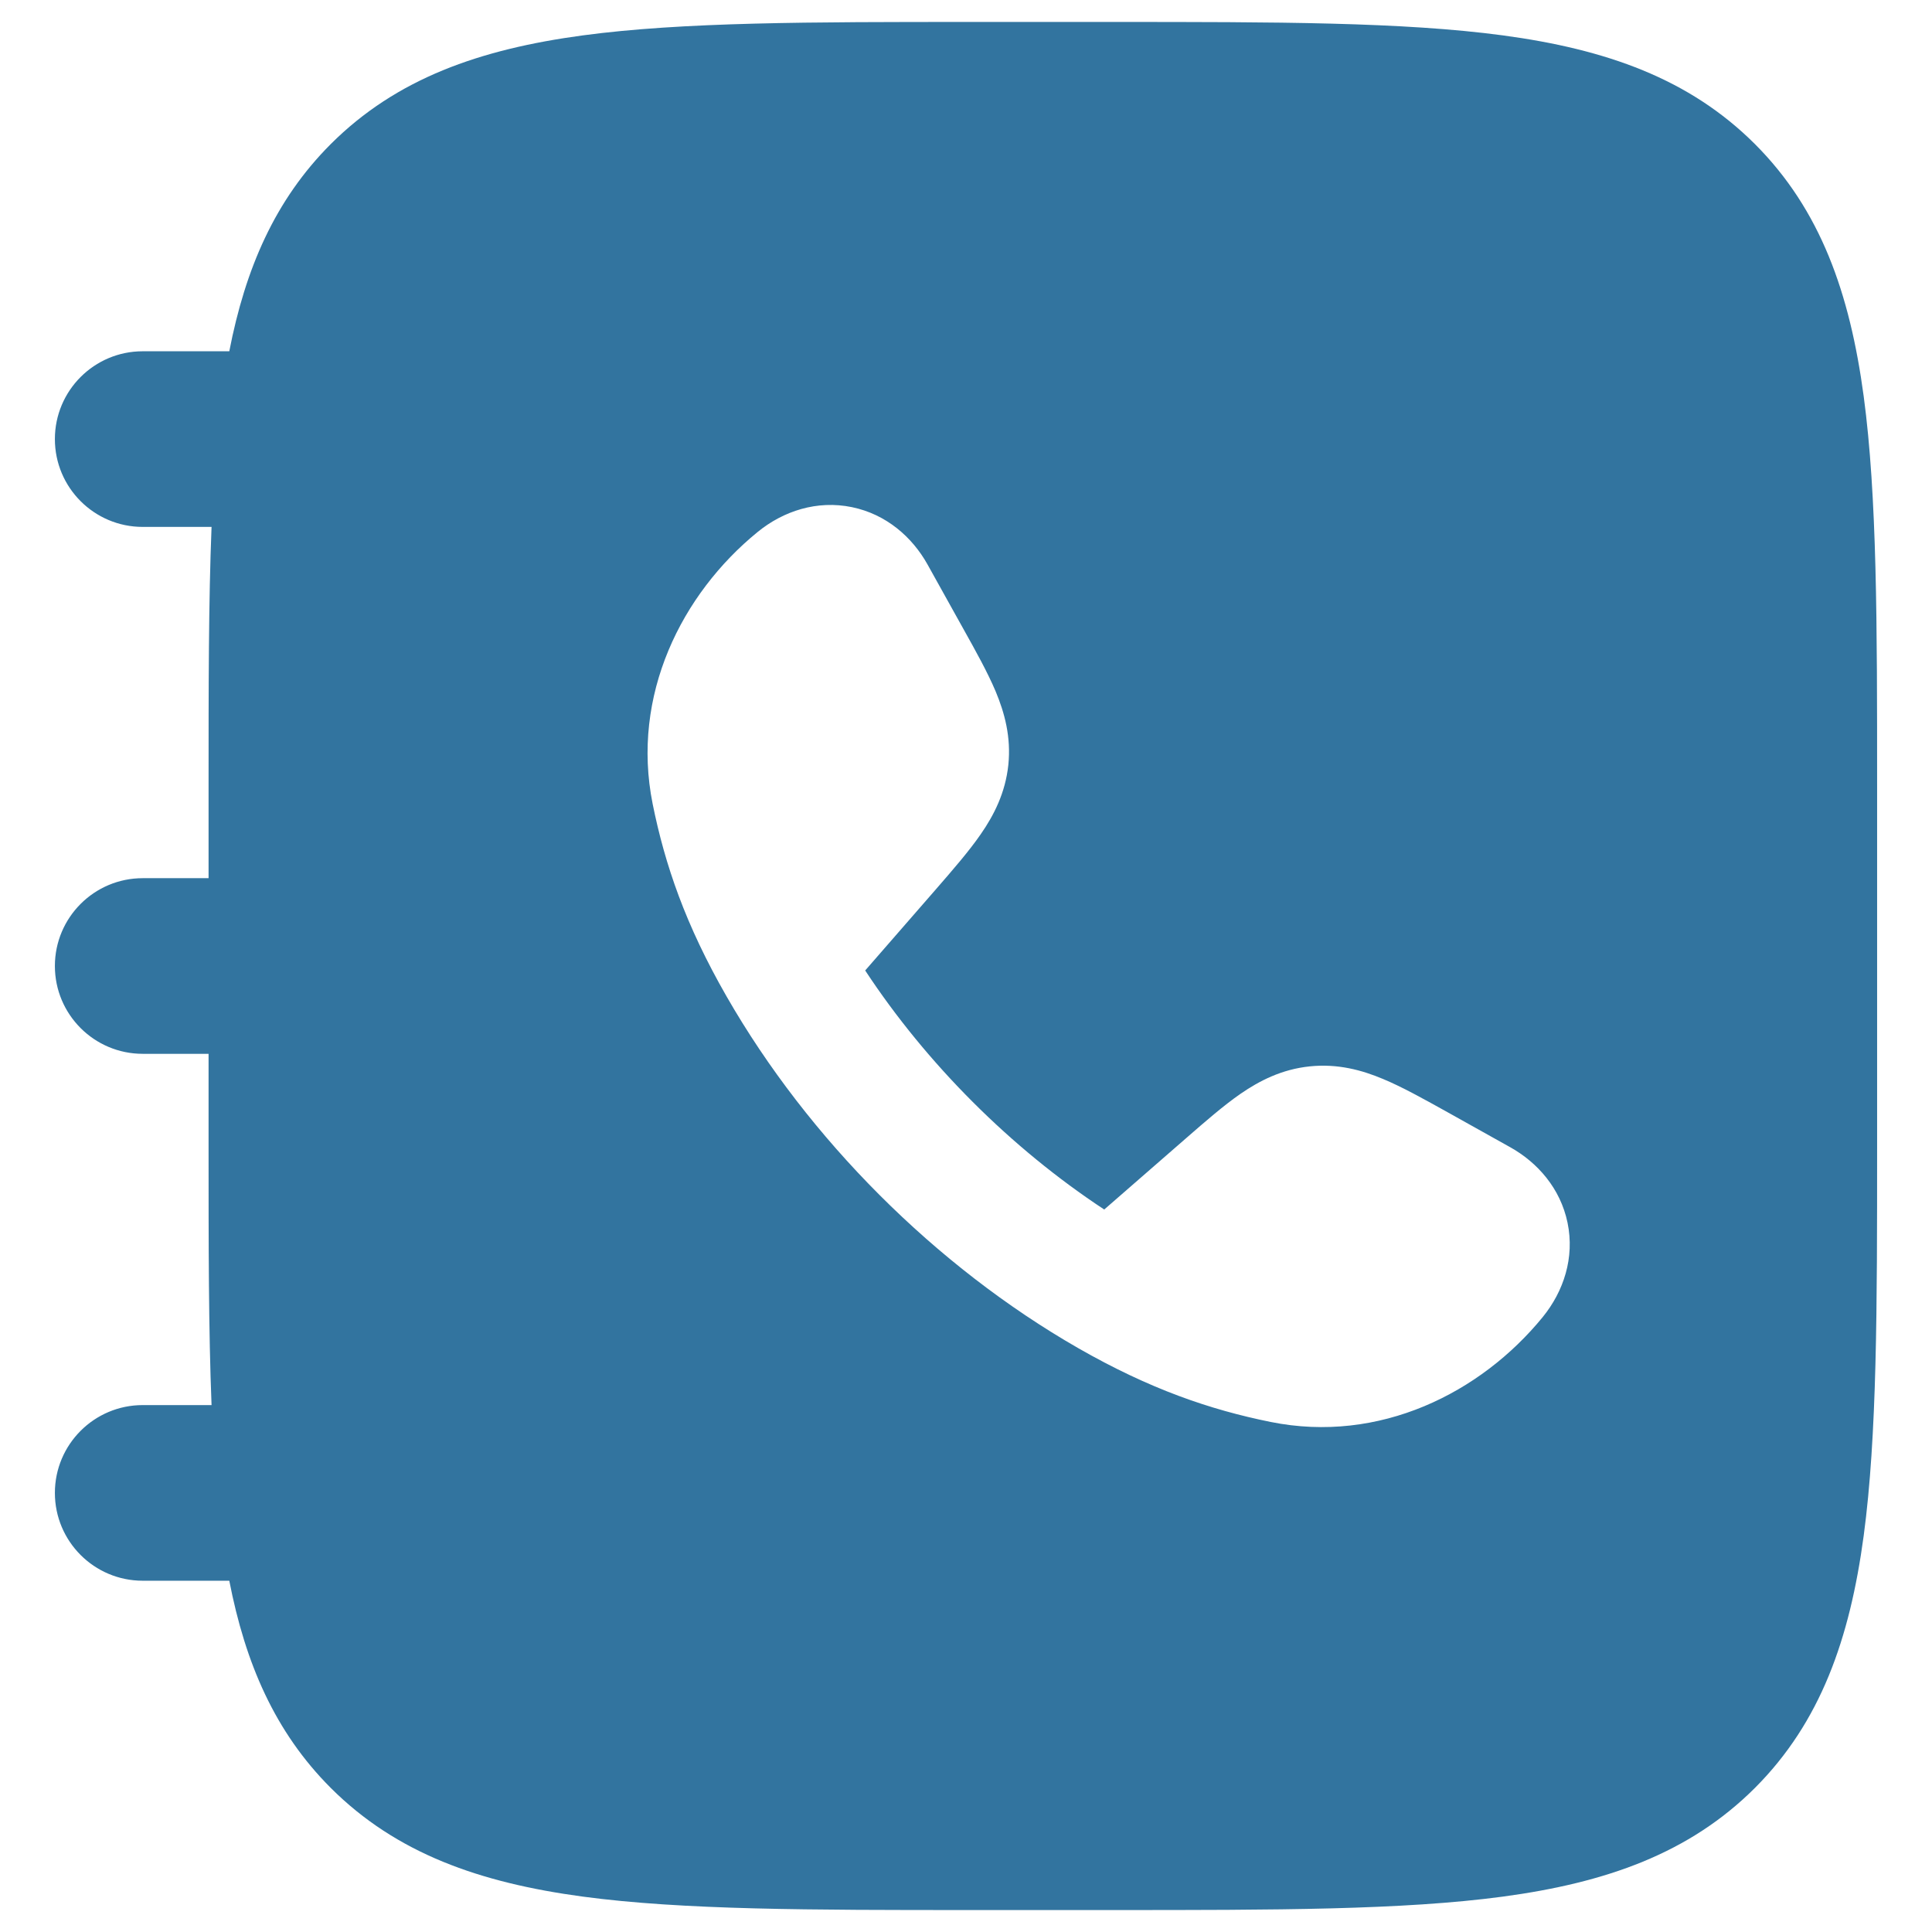 <svg width="22" height="22" viewBox="0 0 22 22" fill="none" xmlns="http://www.w3.org/2000/svg">
    <path fill-rule="evenodd" clip-rule="evenodd"
        d="M12.681 0.25H12.681H12.681C14.519 0.25 15.975 0.25 17.114 0.403C18.286 0.561 19.235 0.893 19.984 1.641C20.732 2.39 21.064 3.339 21.222 4.511C21.375 5.65 21.375 7.106 21.375 8.944V8.944V13.056V13.056C21.375 14.894 21.375 16.35 21.222 17.489C21.064 18.661 20.732 19.61 19.984 20.359C19.235 21.107 18.286 21.439 17.114 21.597C15.975 21.75 14.519 21.75 12.681 21.75H12.681H11.069H11.069C9.231 21.75 7.775 21.75 6.636 21.597C5.464 21.439 4.515 21.107 3.766 20.359C3.13 19.722 2.794 18.941 2.611 18H1.625C1.073 18 0.625 17.552 0.625 17C0.625 16.448 1.073 16 1.625 16H2.409C2.375 15.15 2.375 14.174 2.375 13.056V13.056V13.056V12H1.625C1.073 12 0.625 11.552 0.625 11C0.625 10.448 1.073 10 1.625 10H2.375V8.944V8.944V8.944C2.375 7.826 2.375 6.85 2.409 6H1.625C1.073 6 0.625 5.552 0.625 5C0.625 4.448 1.073 4 1.625 4H2.611C2.794 3.059 3.13 2.278 3.766 1.641C4.515 0.893 5.464 0.561 6.636 0.403C7.775 0.25 9.231 0.25 11.069 0.25H11.069H11.069H11.069H12.681H12.681ZM9.701 5.775C10.093 5.856 10.388 6.116 10.562 6.428L10.971 7.163C11.113 7.417 11.247 7.658 11.338 7.874C11.439 8.116 11.515 8.392 11.482 8.711C11.448 9.029 11.318 9.283 11.168 9.499C11.035 9.692 10.854 9.9 10.663 10.12L9.852 11.051C10.551 12.113 11.511 13.073 12.574 13.773L13.505 12.962L13.505 12.962C13.724 12.771 13.933 12.589 14.125 12.456C14.341 12.307 14.596 12.176 14.914 12.143C15.232 12.11 15.508 12.185 15.75 12.287C15.966 12.377 16.208 12.512 16.462 12.653L17.196 13.063C17.508 13.237 17.769 13.532 17.85 13.924C17.932 14.322 17.806 14.704 17.567 14.998C16.861 15.863 15.707 16.442 14.469 16.192C13.777 16.052 13.093 15.818 12.277 15.351C10.654 14.42 9.204 12.968 8.274 11.347C7.806 10.532 7.572 9.848 7.432 9.155C7.183 7.917 7.762 6.763 8.627 6.058C8.92 5.819 9.303 5.693 9.701 5.775Z"
        fill="#32749F" />
</svg>